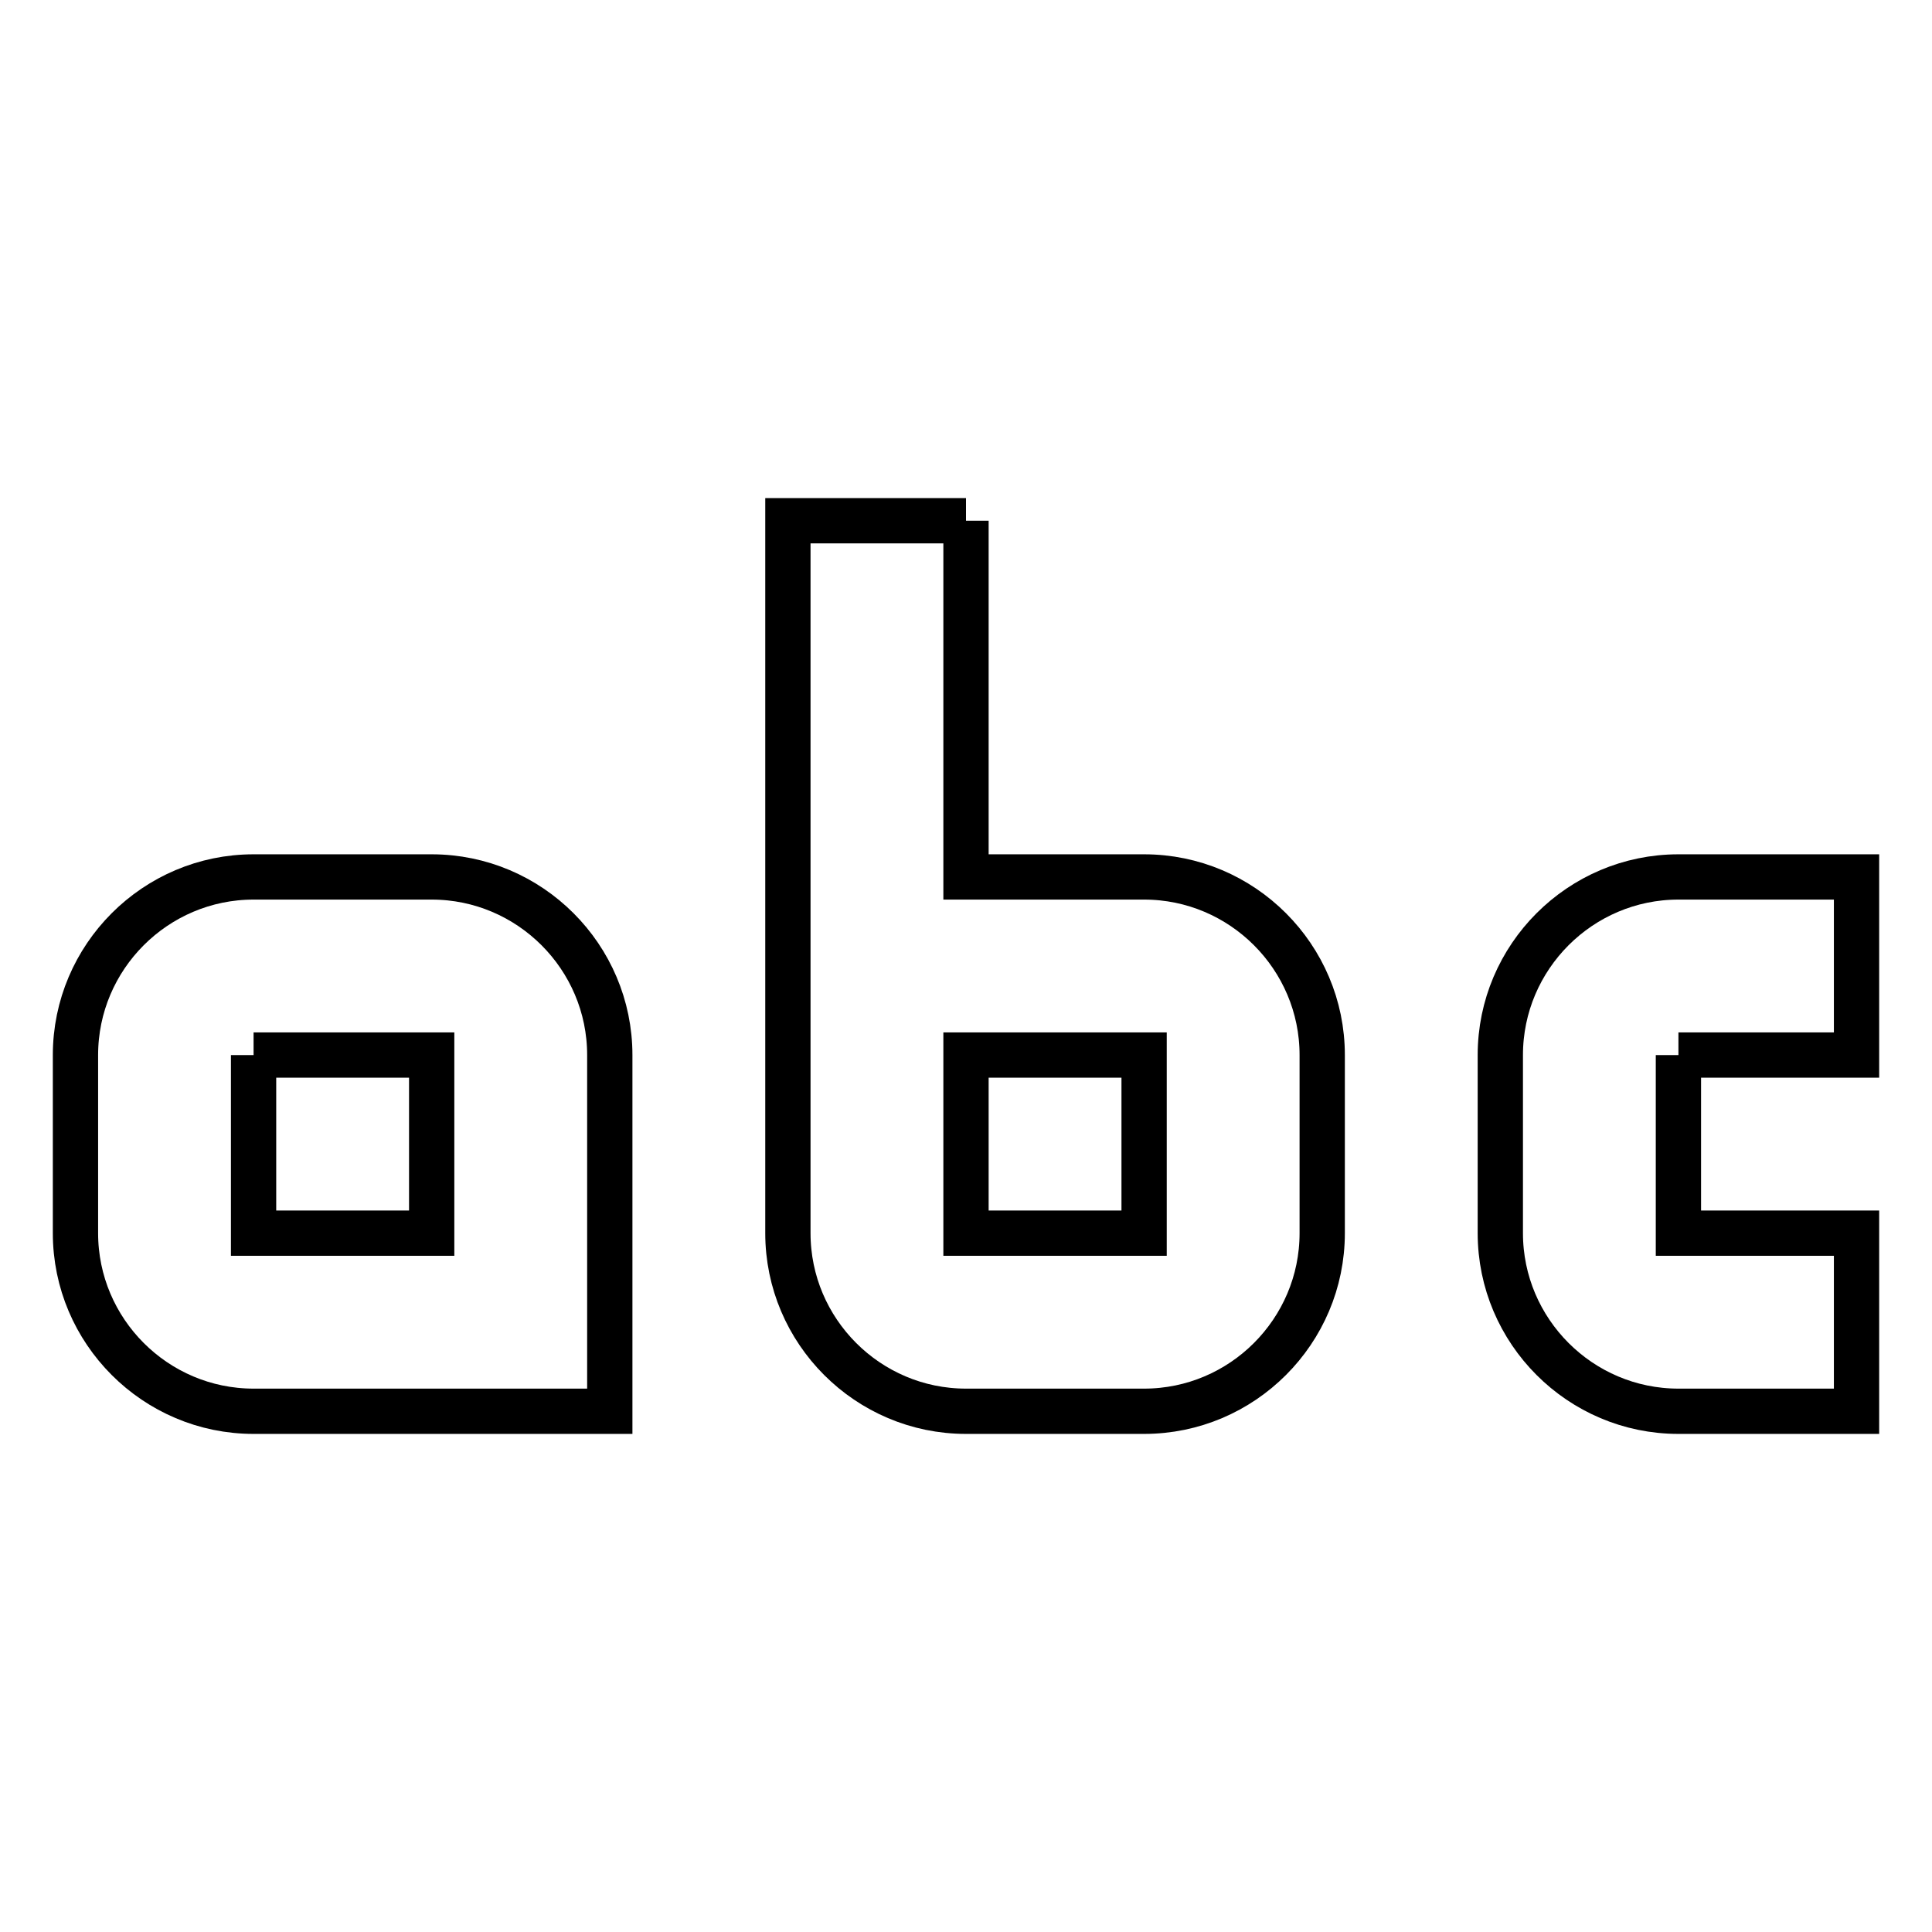 <?xml version="1.0" encoding="utf-8"?>
<!-- Svg Vector Icons : http://www.onlinewebfonts.com/icon -->
<!DOCTYPE svg PUBLIC "-//W3C//DTD SVG 1.1//EN" "http://www.w3.org/Graphics/SVG/1.1/DTD/svg11.dtd">
<svg version="1.1" xmlns="http://www.w3.org/2000/svg" xmlns:xlink="http://www.w3.org/1999/xlink" x="0px" y="0px" viewBox="0 0 256 256" enable-background="new 0 0 256 256" xml:space="preserve">
<g> <path stroke-width="6" fill-opacity="0" stroke="#000000"  d="M57.2,116.2c13,0,23.6,10.6,23.6,23.6V187H33.6c-13,0-23.6-10.6-23.6-23.6v-23.6c0-13,10.6-23.6,23.6-23.6 H57.2 M33.6,139.8v23.6h23.6v-23.6H33.6 M222.4,139.8v23.6H246V187h-23.6c-13,0-23.6-10.6-23.6-23.6v-23.6 c0-13,10.6-23.6,23.6-23.6H246v23.6H222.4 M128,69v47.2h23.6c13,0,23.6,10.6,23.6,23.6v23.6c0,13-10.6,23.6-23.6,23.6H128 c-13,0-23.6-10.6-23.6-23.6V69H128 M128,163.4h23.6v-23.6H128V163.4z"/></g>
</svg>
